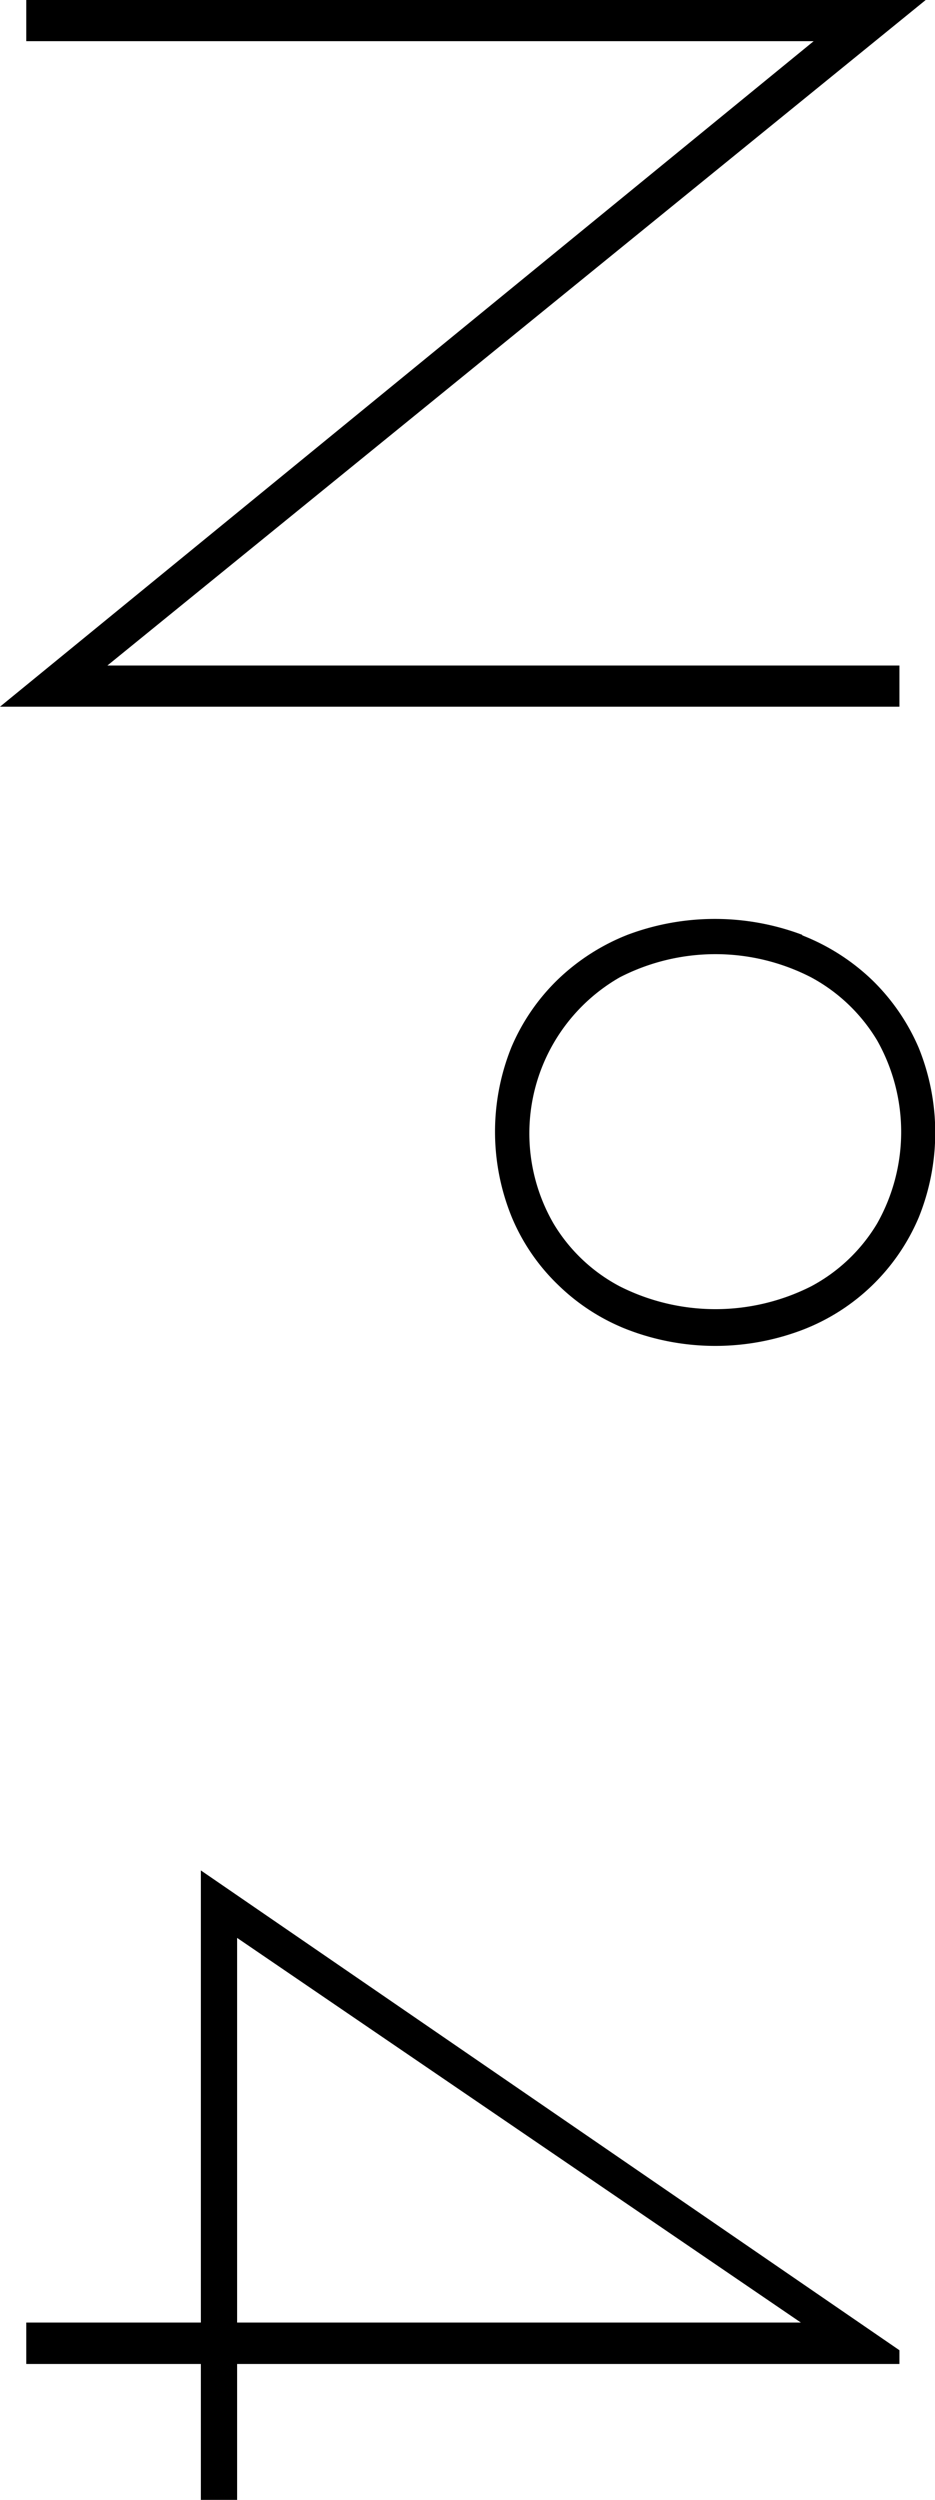 <svg xmlns="http://www.w3.org/2000/svg" width="40.22" height="107.43" viewBox="0 0 40.22 107.43"><g id="レイヤー_2" data-name="レイヤー 2"><g id="レイヤー_1-2" data-name="レイヤー 1"><path d="M38.69,30.37H0L35,1.77H1.13V0H39.82L4.62,28.6H38.69Z"/><path d="M34.52,40.2a9.18,9.18,0,0,1,3,1.92,9,9,0,0,1,2,2.91,9.71,9.71,0,0,1,0,7.29,8.88,8.88,0,0,1-5,4.83,10.54,10.54,0,0,1-7.5,0,8.87,8.87,0,0,1-3-1.92,8.67,8.67,0,0,1-2-2.91A9.71,9.71,0,0,1,22,45a8.87,8.87,0,0,1,2-2.91,9.18,9.18,0,0,1,3-1.92,10.68,10.68,0,0,1,7.5,0ZM26.66,42a7.73,7.73,0,0,0-2.85,10.58,7.26,7.26,0,0,0,2.85,2.7,9.13,9.13,0,0,0,8.23,0,7.3,7.3,0,0,0,2.84-2.7,8,8,0,0,0,0-7.87A7.4,7.4,0,0,0,34.89,42a9,9,0,0,0-8.23,0Z"/><path d="M38.69,101v.59H1.13V99.81H34.45L10.2,83.28v24.15H8.64V80.38Z"/></g></g></svg>
